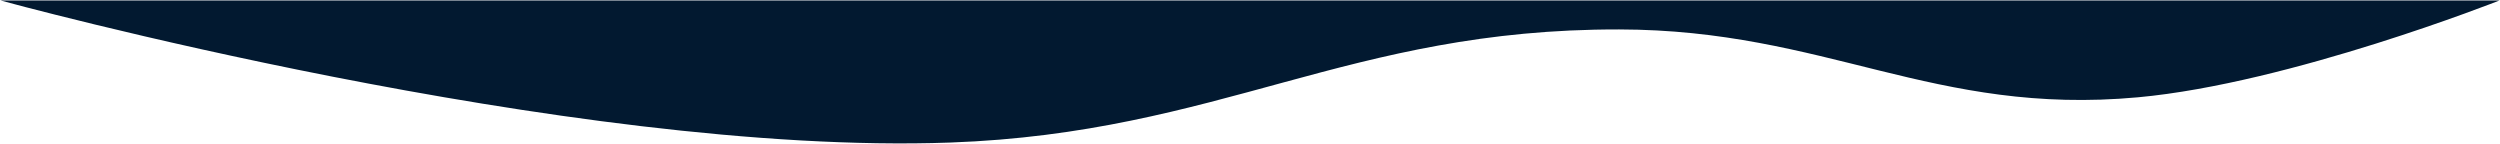 <?xml version="1.0" encoding="UTF-8"?> <svg xmlns="http://www.w3.org/2000/svg" width="2501" height="144" viewBox="0 0 2501 144" fill="none"> <path d="M2138.88 97.337C2290.96 83.371 2500.5 0.468 2500.5 0.468L0.5 0.468C0.5 0.468 569.784 156.429 950.797 142.6C1221.07 132.79 1349.1 28.948 1619.83 29.443C1826.95 29.822 1933.97 116.155 2138.88 97.337Z" fill="#021930"></path> </svg> 